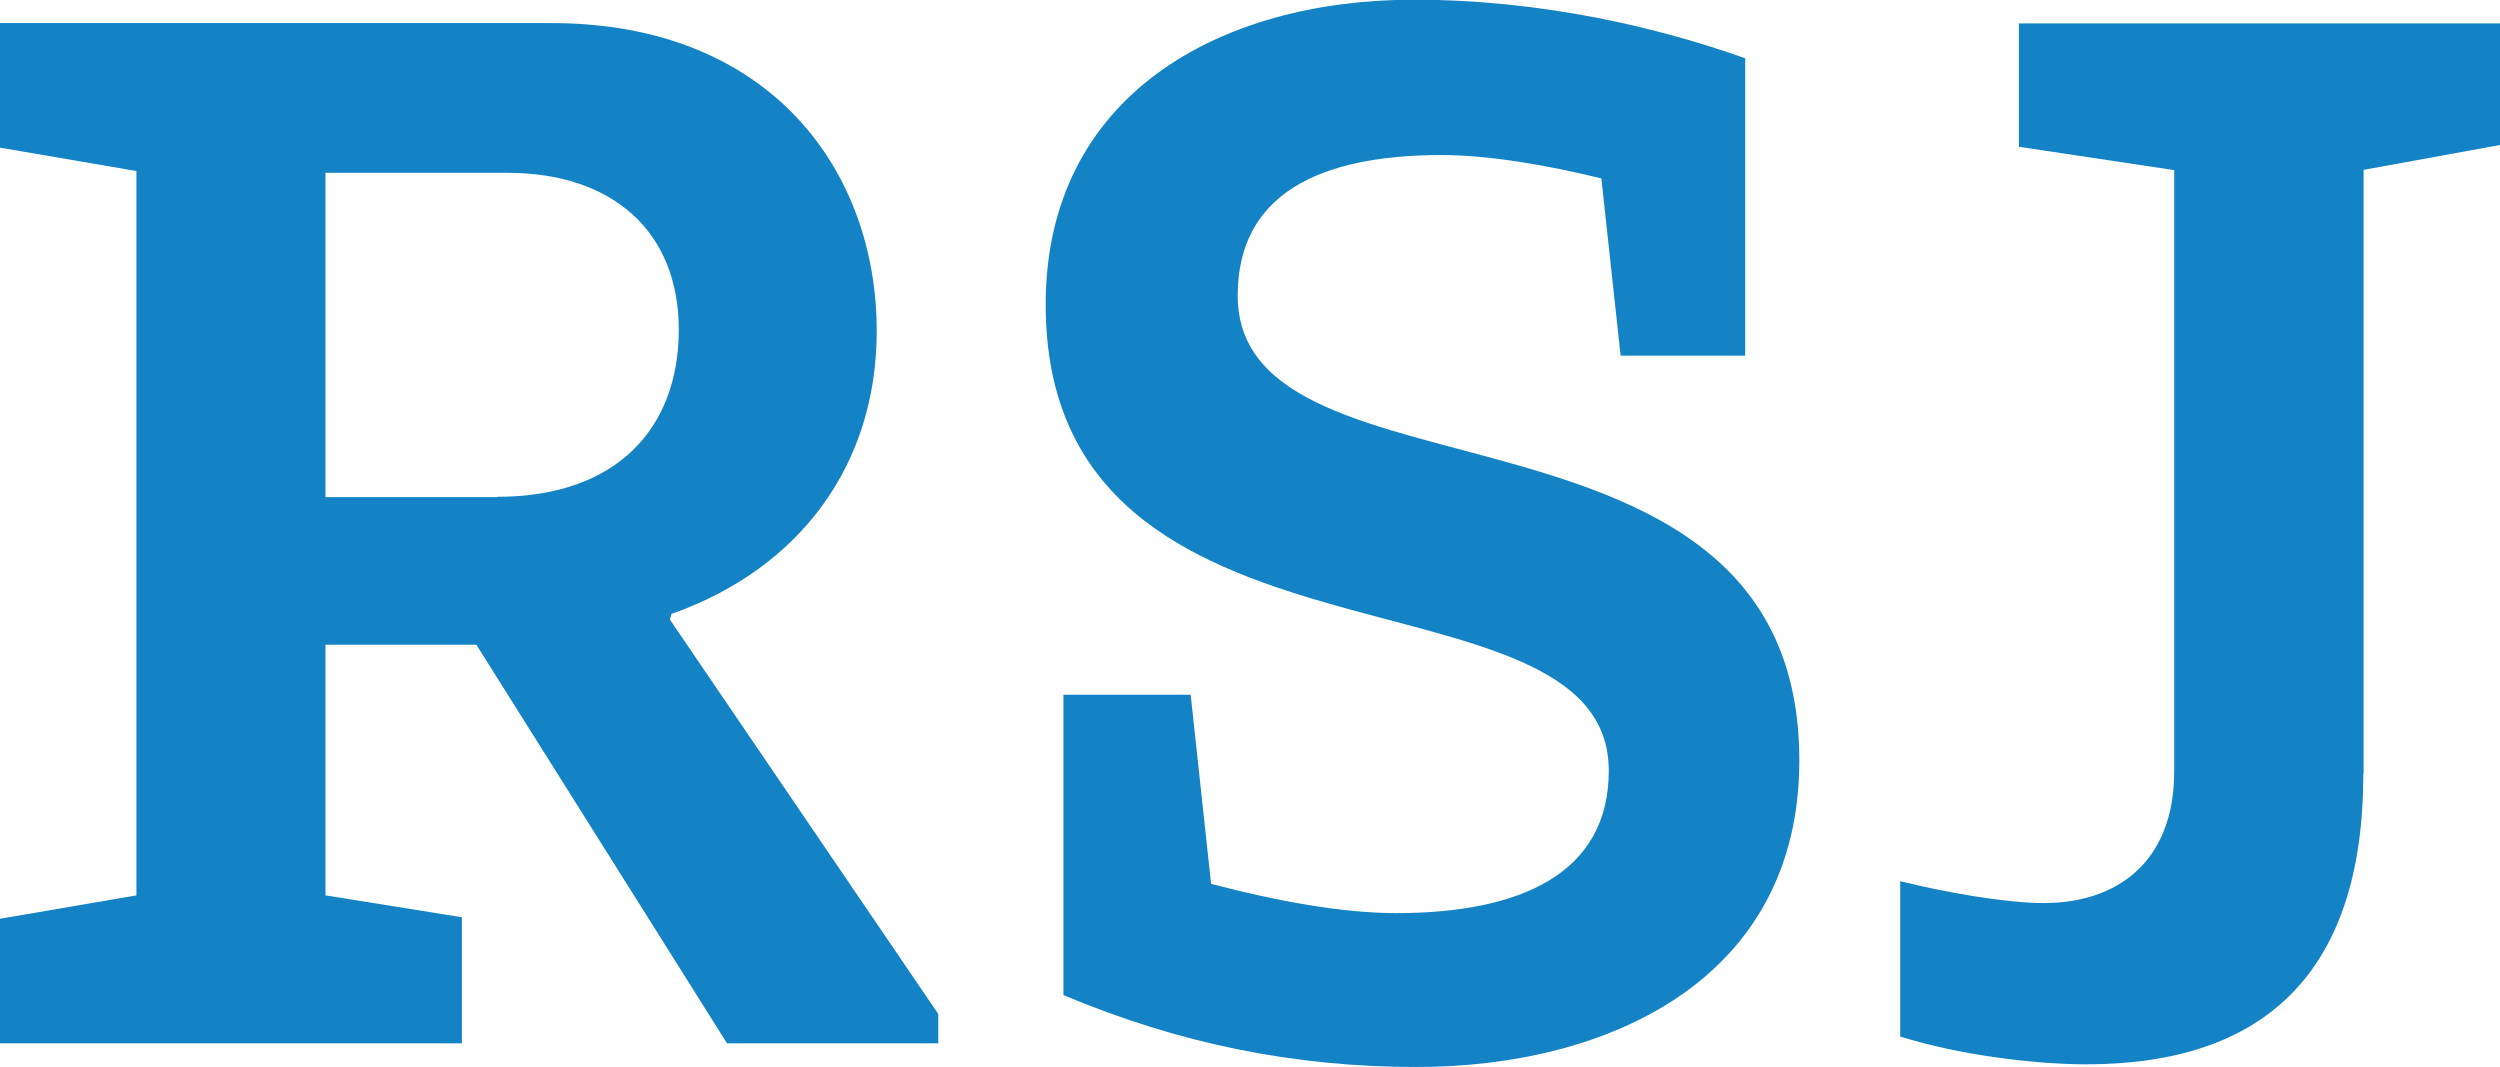 <?xml version="1.0" encoding="UTF-8"?>
<svg xmlns="http://www.w3.org/2000/svg" id="Layer_2" data-name="Layer 2" viewBox="0 0 84.49 36.07">
  <defs>
    <style>
      .cls-1 {
        fill: #1383c6;
      }
    </style>
  </defs>
  <g id="Vrstva_1" data-name="Vrstva 1">
    <g>
      <path class="cls-1" d="m16.8,16.8h-5.8V5.84h6.14c3.56,0,5.8,1.98,5.8,5.3s-2.08,5.65-6.14,5.65m5.84,4.16l.05-.2c4.36-1.54,6.94-5.06,6.94-9.56,0-5.4-3.57-10.41-11-10.41H0v4.21l4.61.79v24.48l-4.61.79v4.21h15.61v-4.26l-4.61-.74v-8.47h5.1l8.47,13.47h7.14v-.99l-9.07-13.33Z"></path>
      <path class="cls-1" d="m35.93,23.48h4.31l.69,6.39c2.23.59,4.46.99,6.25.99,4.21,0,7.19-1.34,7.19-4.81,0-7.33-19.03-2.53-19.03-15.76,0-7.04,5.84-10.3,12.44-10.3,4.46,0,8.42.99,11.2,1.98v10.05h-4.21l-.65-5.99c-1.83-.45-3.81-.79-5.4-.79-4.16,0-6.89,1.34-6.89,4.75,0,7.44,18.98,2.63,18.98,15.71,0,7.43-6.49,10.36-12.93,10.36-4.16,0-8.03-.79-11.94-2.43v-10.16Z"></path>
      <path class="cls-1" d="m79.87,26.16c0,6.74-3.37,9.81-9.36,9.81-1.69,0-4.26-.3-6.29-.94v-5.25c1.39.35,3.52.74,4.85.74,2.43,0,4.41-1.34,4.41-4.46V5.75l-5.25-.79V.79h16.26v4.11l-4.61.84v20.41Z"></path>
    </g>
  </g>
</svg>
